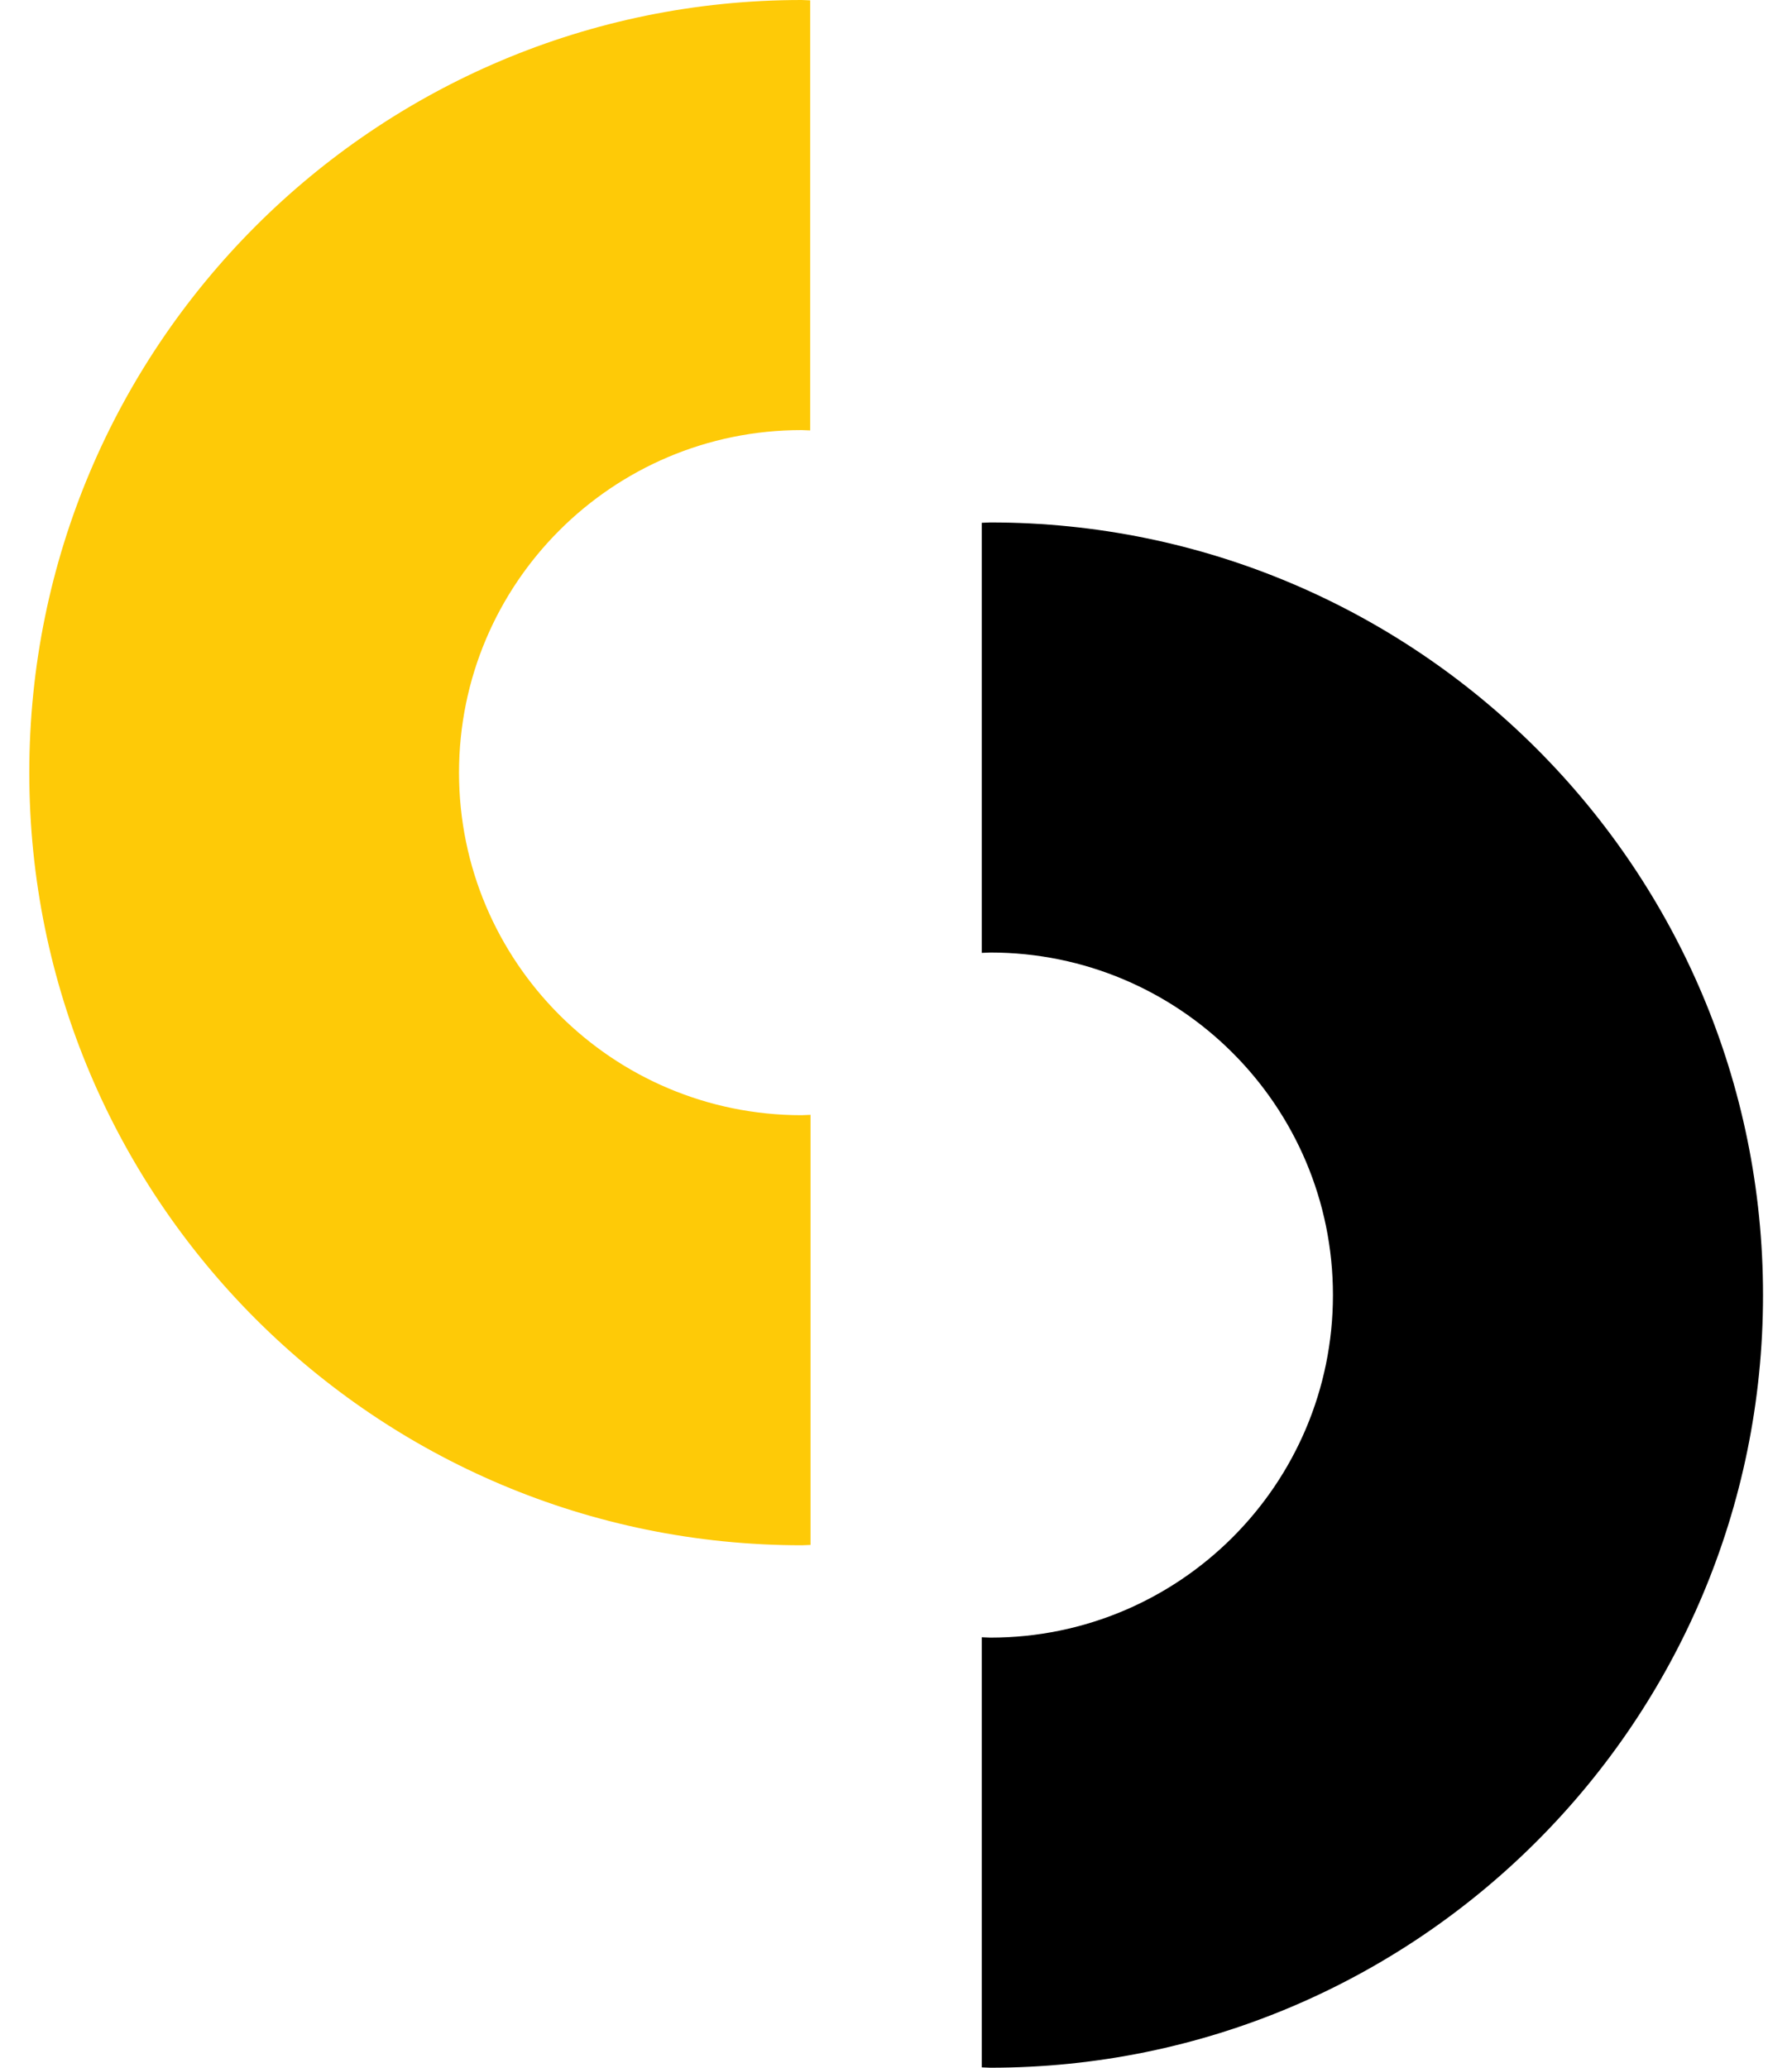 <?xml version="1.0" encoding="UTF-8"?>
<svg xmlns="http://www.w3.org/2000/svg" width="52" height="60" viewBox="0 0 52 60" fill="none">
  <path d="M23.51 32.35C23.43 32.35 23.34 32.36 23.26 32.36C17.77 32.36 13.32 27.91 13.32 22.42C13.32 16.93 17.77 12.48 23.26 12.48C23.35 12.48 23.43 12.49 23.51 12.49V0.01C23.43 0.01 23.35 0 23.26 0C10.88 0 0.85 10.04 0.85 22.42C0.85 34.8 10.89 44.84 23.27 44.84C23.35 44.84 23.44 44.83 23.52 44.83V32.35H23.51Z" fill="#FECA07"></path>
  <path d="M28.489 27.65C28.569 27.65 28.659 27.64 28.739 27.64C34.229 27.64 38.679 32.09 38.679 37.58C38.679 43.07 34.229 47.52 28.739 47.52C28.649 47.52 28.569 47.51 28.489 47.51V59.99C28.569 59.99 28.659 60 28.739 60C41.119 60 51.159 49.96 51.159 37.58C51.159 25.2 41.119 15.16 28.739 15.16C28.659 15.16 28.569 15.17 28.489 15.17V27.65Z" fill="black"></path>
</svg>
